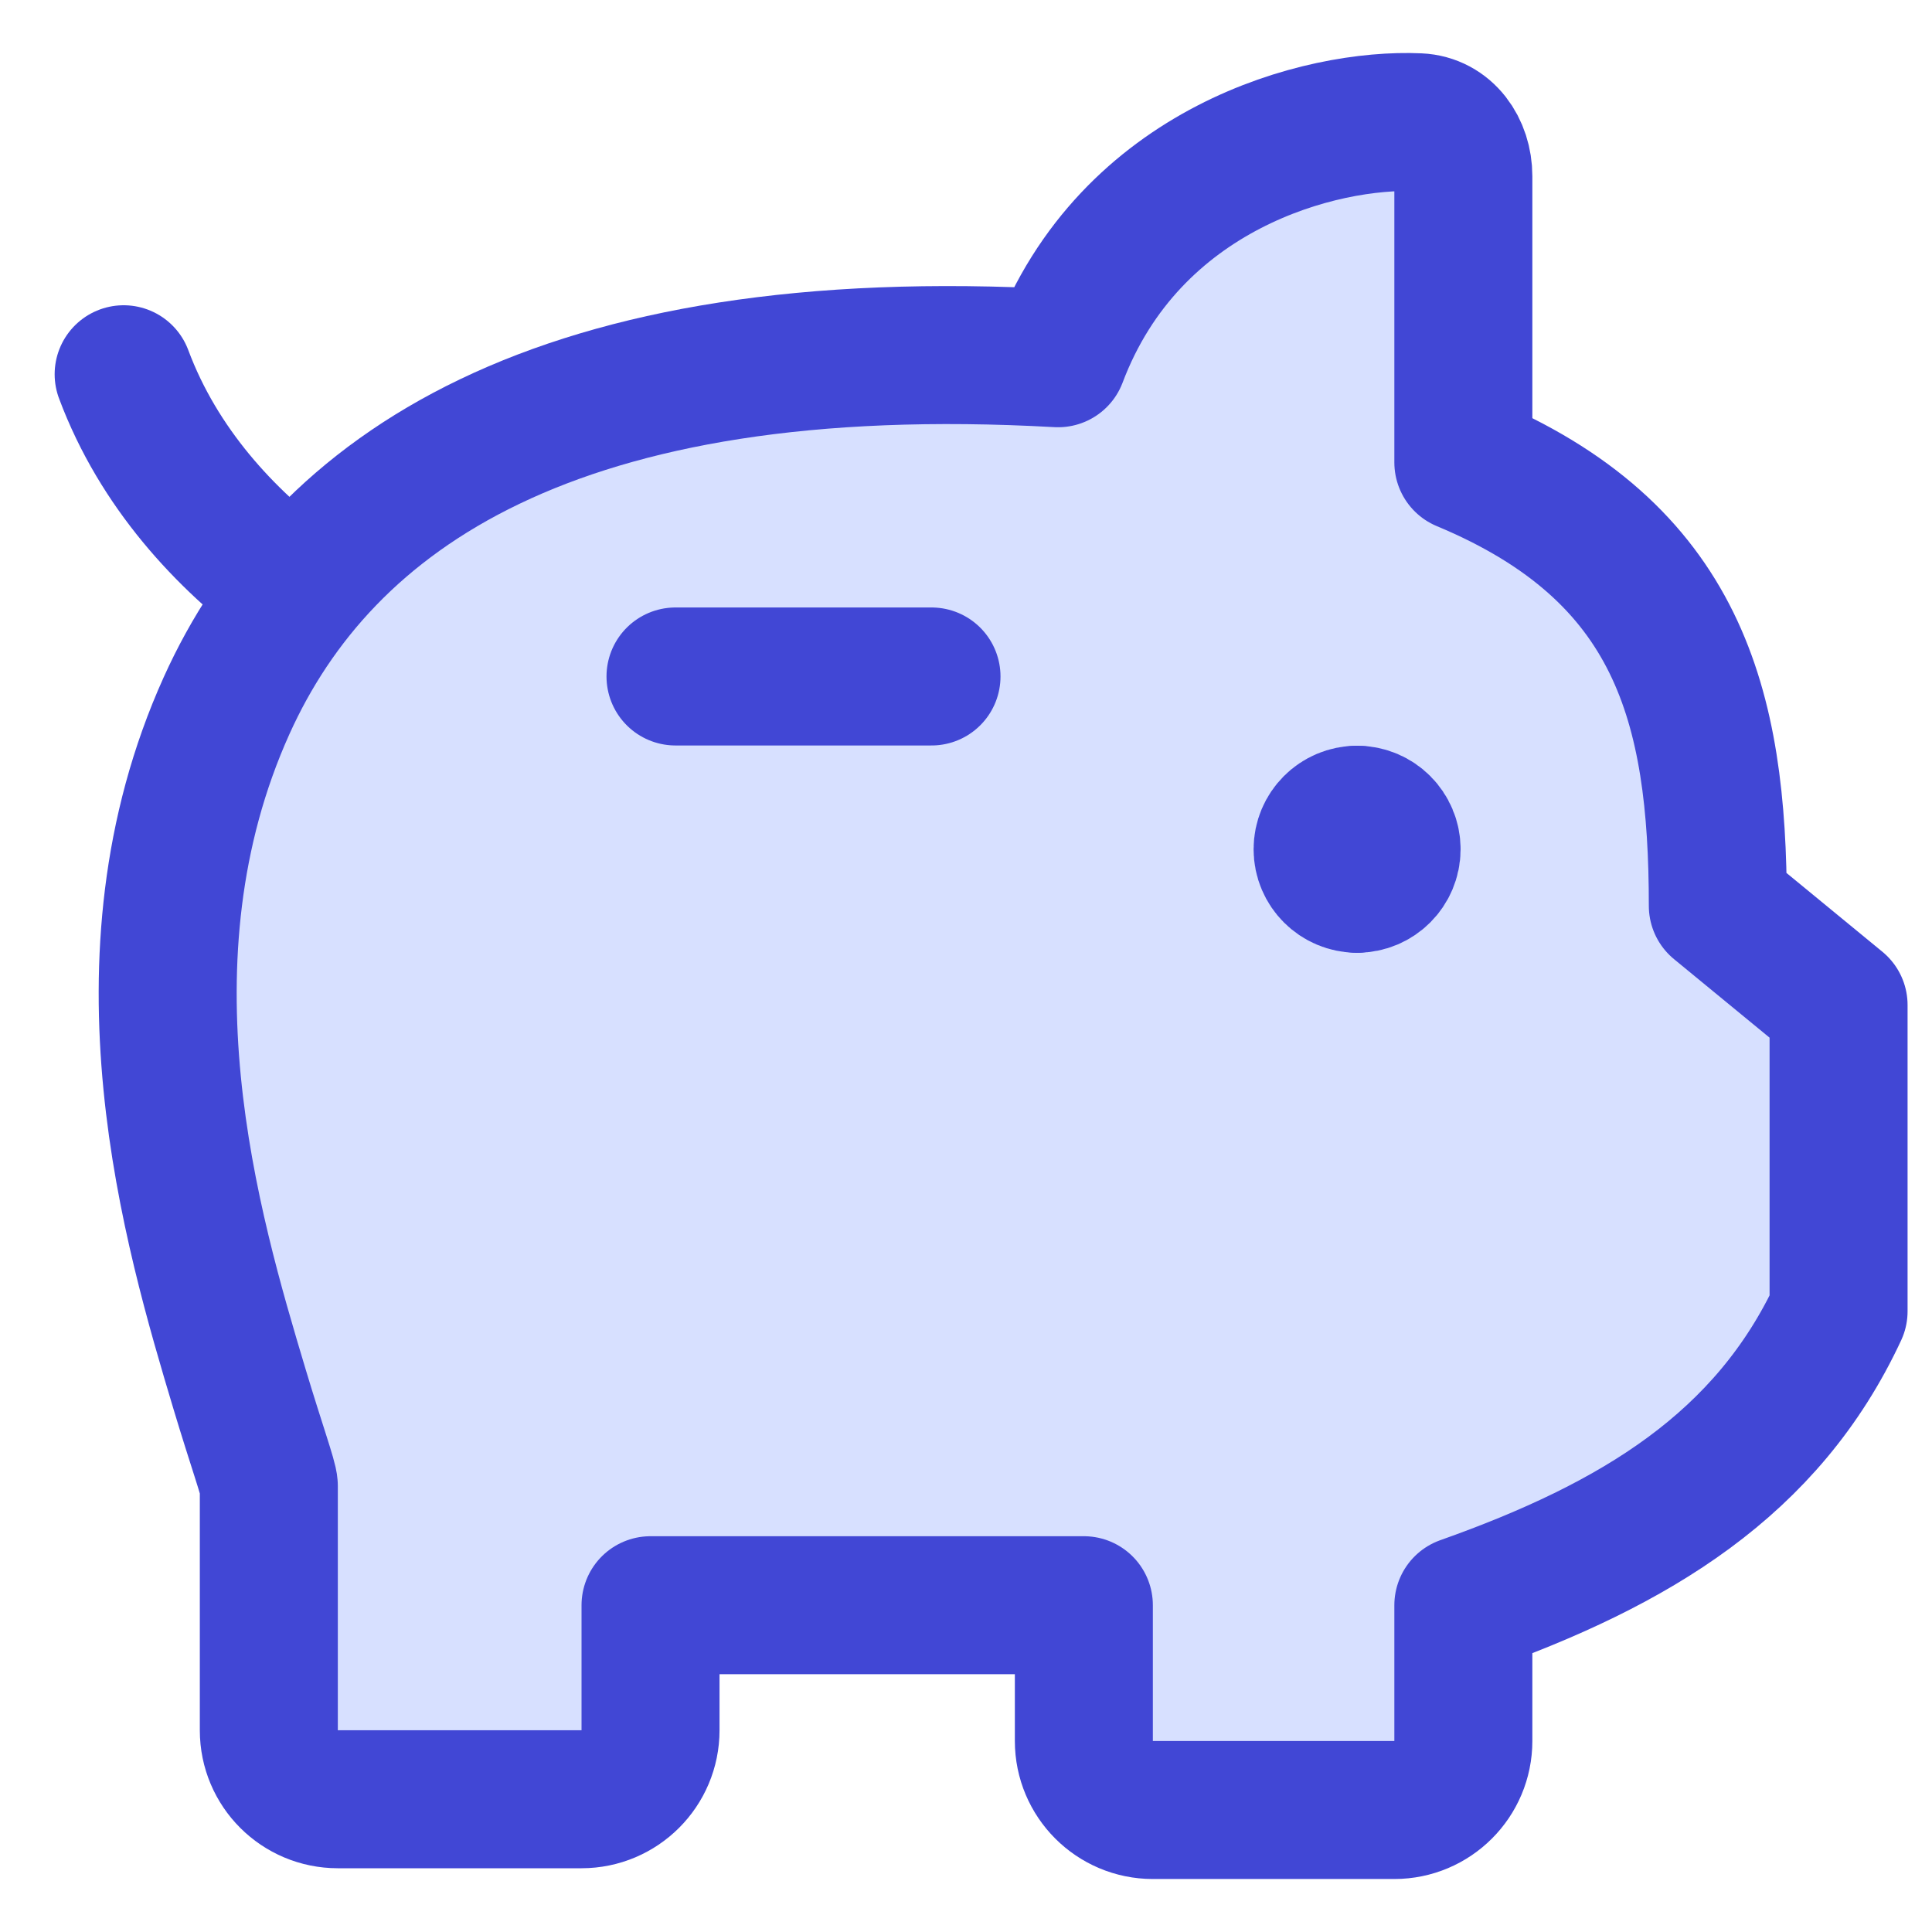 <svg xmlns="http://www.w3.org/2000/svg" fill="none" viewBox="0 0 14 14" id="Piggy-Bank--Streamline-Core"><desc>Piggy Bank Streamline Icon: https://streamlinehq.com</desc><g id="piggy-bank--institution-saving-bank-payment-finance"><path id="Vector 2209" fill="#d7e0ff" d="M10.604 1.277v2.074c1.562 0.651 1.844 1.762 1.844 3.213l0.875 0.719v2.219c-0.516 1.109 -1.469 1.687 -2.719 2.13v0.984c0 0.276 -0.224 0.5 -0.5 0.5H8.354c-0.276 0 -0.5 -0.224 -0.5 -0.5v-0.984H4.714v0.906c0 0.276 -0.224 0.5 -0.5 0.5H2.448c-0.276 0 -0.5 -0.223 -0.5 -0.499 0 -0.606 0 -1.571 -0 -1.771 -0 -0.046 -0.092 -0.302 -0.211 -0.698C1.389 8.91 0.811 6.954 1.642 5.113c0.697 -1.544 2.383 -2.721 6.025 -2.517C8.189 1.214 9.573 0.854 10.279 0.886c0.201 0.009 0.325 0.19 0.325 0.391Z" stroke-width="1"></path><path id="Vector 2206" stroke="#4147d5" stroke-linecap="round" stroke-linejoin="round" d="M0.896 2.712c0.254 0.68 0.736 1.195 1.228 1.559" stroke-width="1"></path><path id="Vector 2207" stroke="#4147d5" stroke-linecap="round" stroke-linejoin="round" d="m6.75 4.902 -1.855 0" stroke-width="1"></path><g id="Group 4470"><path id="Ellipse 1" stroke="#4147d5" stroke-linecap="round" stroke-linejoin="round" d="M9.834 6.404c-0.138 0 -0.25 -0.112 -0.25 -0.25s0.112 -0.25 0.25 -0.25" stroke-width="1"></path><path id="Ellipse 2" stroke="#4147d5" stroke-linecap="round" stroke-linejoin="round" d="M9.834 6.404c0.138 0 0.25 -0.112 0.25 -0.25s-0.112 -0.25 -0.25 -0.25" stroke-width="1"></path></g><path id="Vector 2208" stroke="#4147d5" stroke-linecap="round" stroke-linejoin="round" d="M10.604 1.277v2.074c1.562 0.651 1.844 1.762 1.844 3.213l0.875 0.719v2.219c-0.516 1.109 -1.469 1.687 -2.719 2.13v0.984c0 0.276 -0.224 0.5 -0.5 0.5H8.354c-0.276 0 -0.5 -0.224 -0.5 -0.5v-0.984H4.714v0.906c0 0.276 -0.224 0.5 -0.5 0.5H2.448c-0.276 0 -0.5 -0.223 -0.5 -0.499 0 -0.606 0 -1.571 -0 -1.771 -0 -0.046 -0.092 -0.302 -0.211 -0.698C1.389 8.91 0.811 6.954 1.642 5.113c0.697 -1.544 2.383 -2.721 6.025 -2.517C8.189 1.214 9.573 0.854 10.279 0.886c0.201 0.009 0.325 0.19 0.325 0.391Z" stroke-width="1"></path></g></svg>